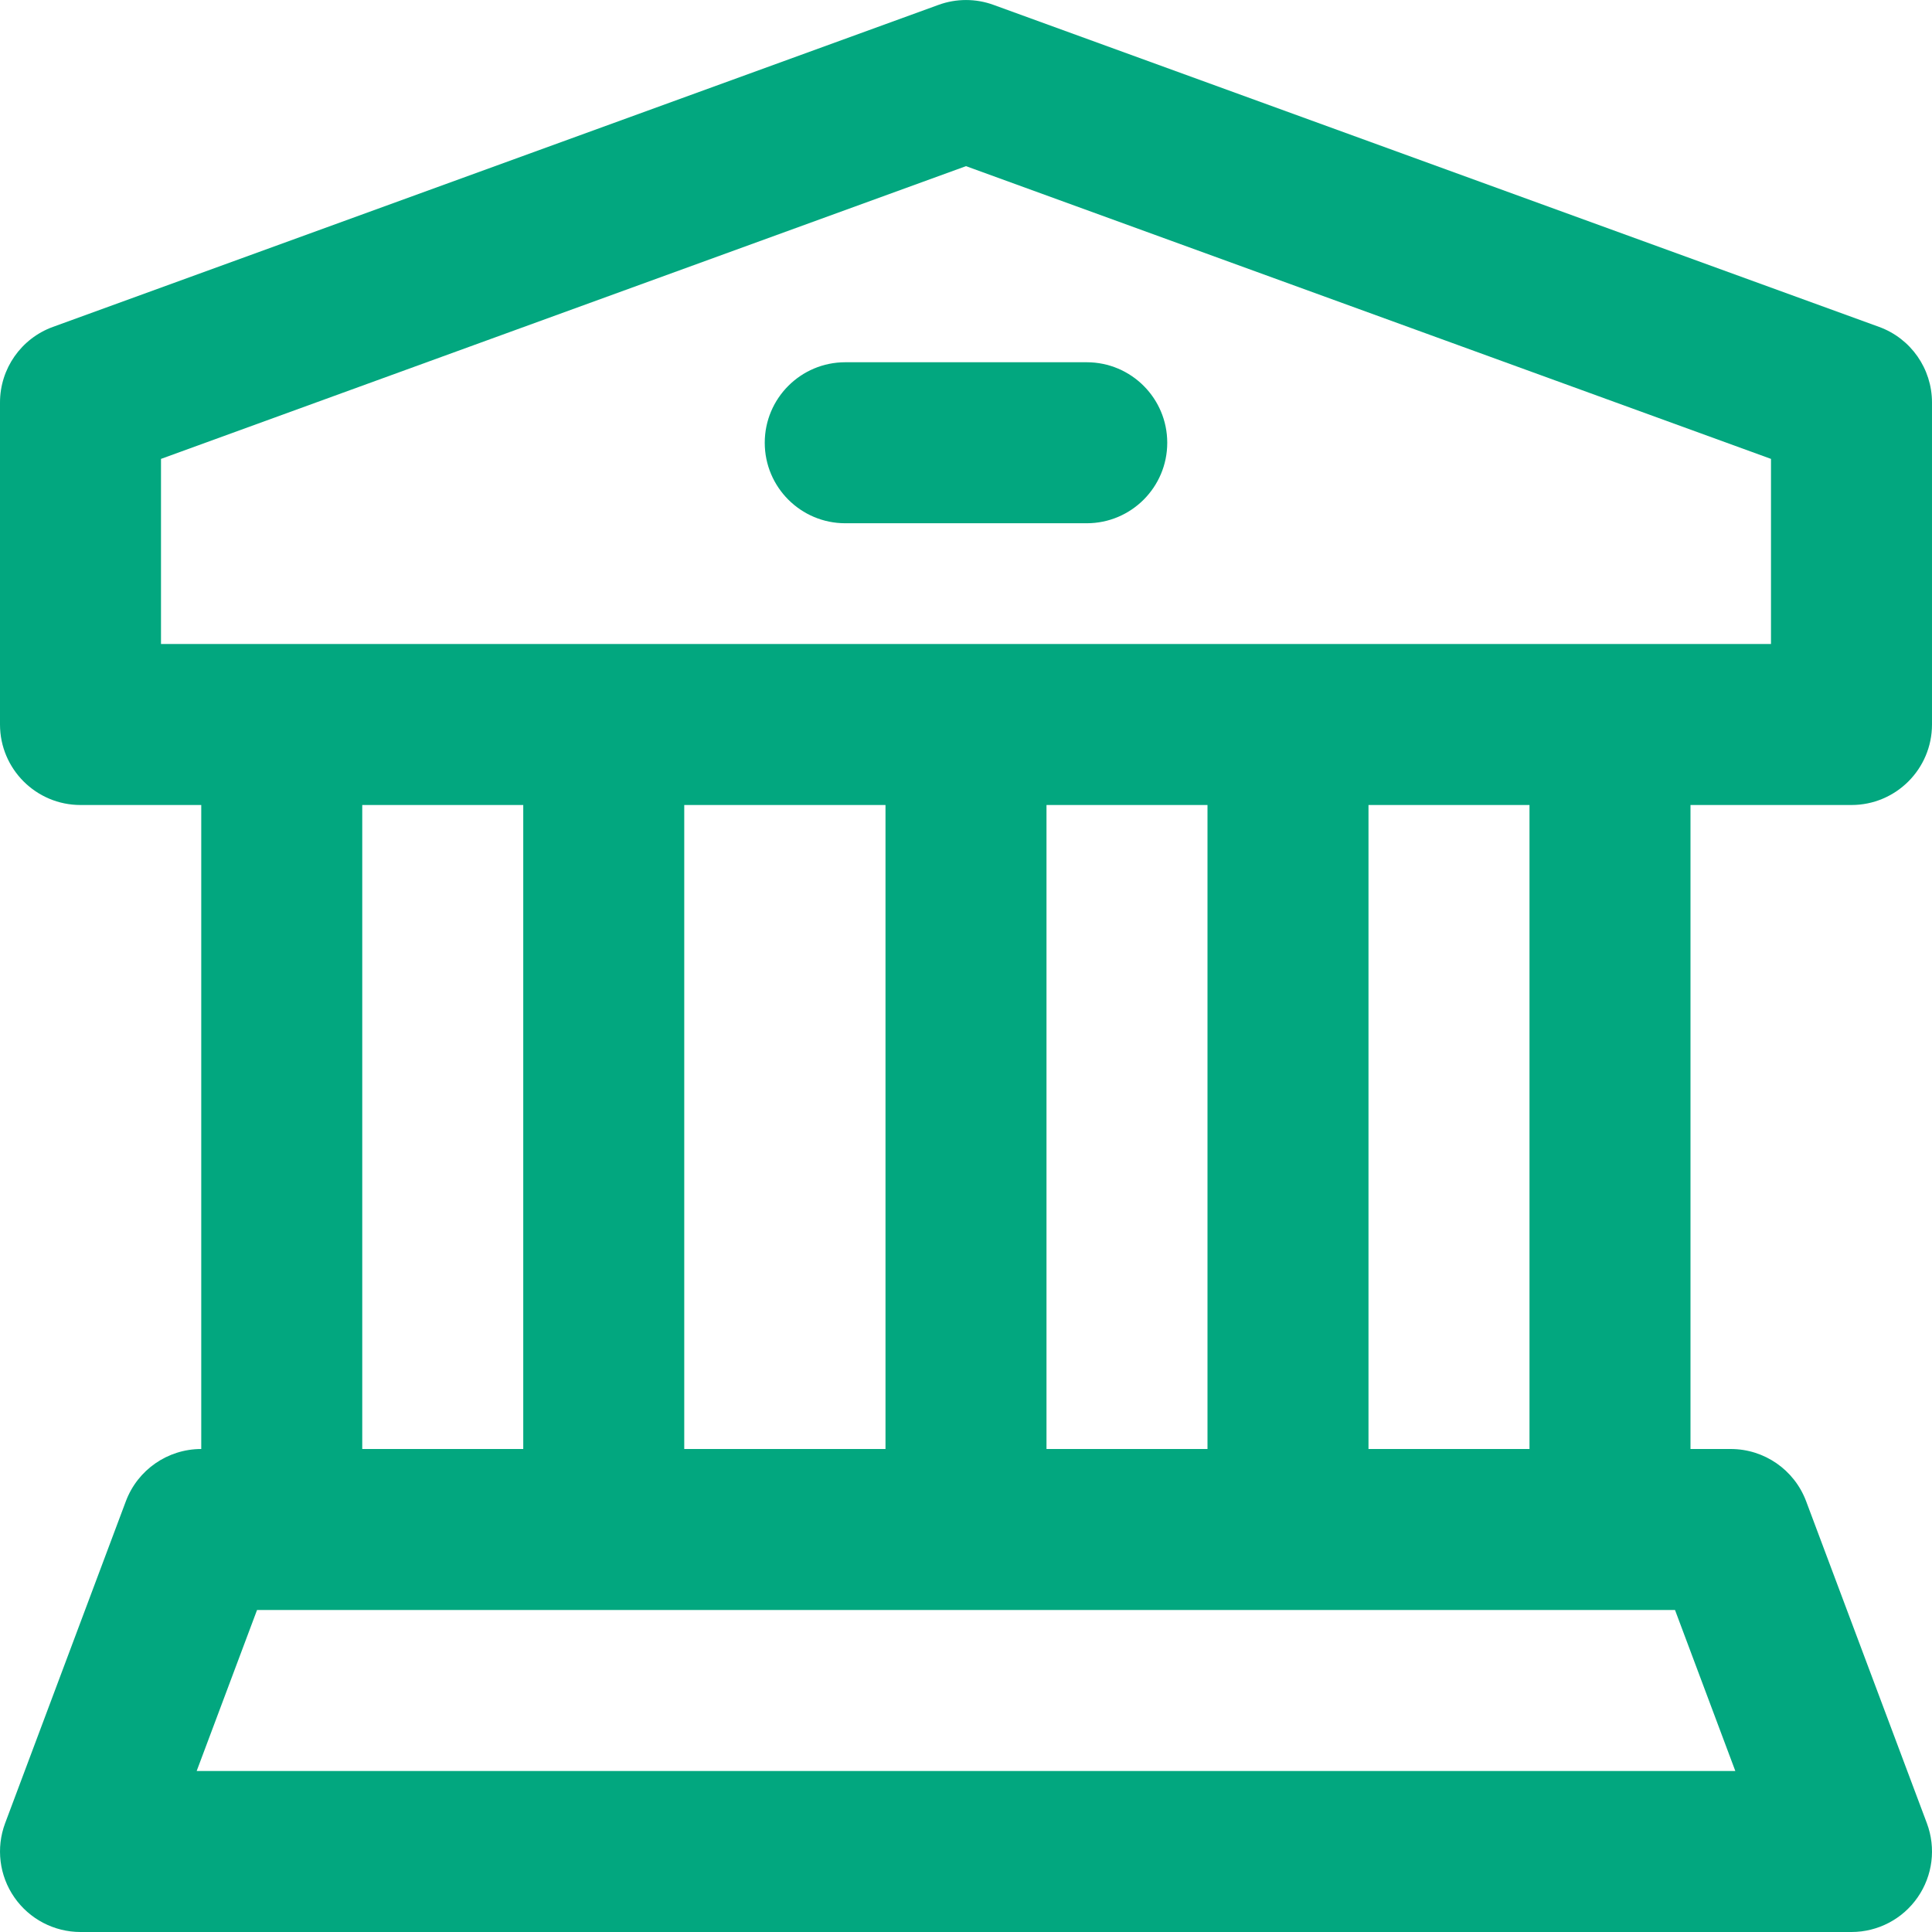 <svg height="384pt" viewBox="0 0 384.002 384" width="384pt" xmlns="http://www.w3.org/2000/svg">
    <path fill="#02a77f" d="m373.473 64.969-176-64c-3.527-1.289-7.41-1.289-10.938 0l-176 64c-6.328 2.293-10.535 8.301-10.535 15.031v64c0 8.832 7.168 16 16 16h24v128c-6.672 0-12.641 4.137-14.984 10.383l-24 64c-1.832 4.914-1.16 10.418 1.832 14.727 2.984 4.312 7.906 6.891 13.152 6.891h352c5.246 0 10.168-2.578 13.152-6.891 2.992-4.309 3.672-9.812 1.832-14.727l-24-64c-2.344-6.246-8.312-10.383-14.984-10.383h-8v-128h32c8.832 0 16-7.168 16-16v-64c0-6.73-4.207-12.738-10.527-15.031zm-301.473 95.031h32v128h-32zm104 0v128h-40v-128zm64 0v128h-32v-128zm104.91 192h-305.82l12-32h281.832zm-40.91-64h-32v-128h32zm48-160h-320v-36.793l160-58.184 160 58.184zm0 0"/>
    <path fill="#02a77f" d="m152 88c0 8.832 7.168 16 16 16h48c8.832 0 16-7.168 16-16s-7.168-16-16-16h-48c-8.832 0-16 7.168-16 16zm0 0"/>
</svg>